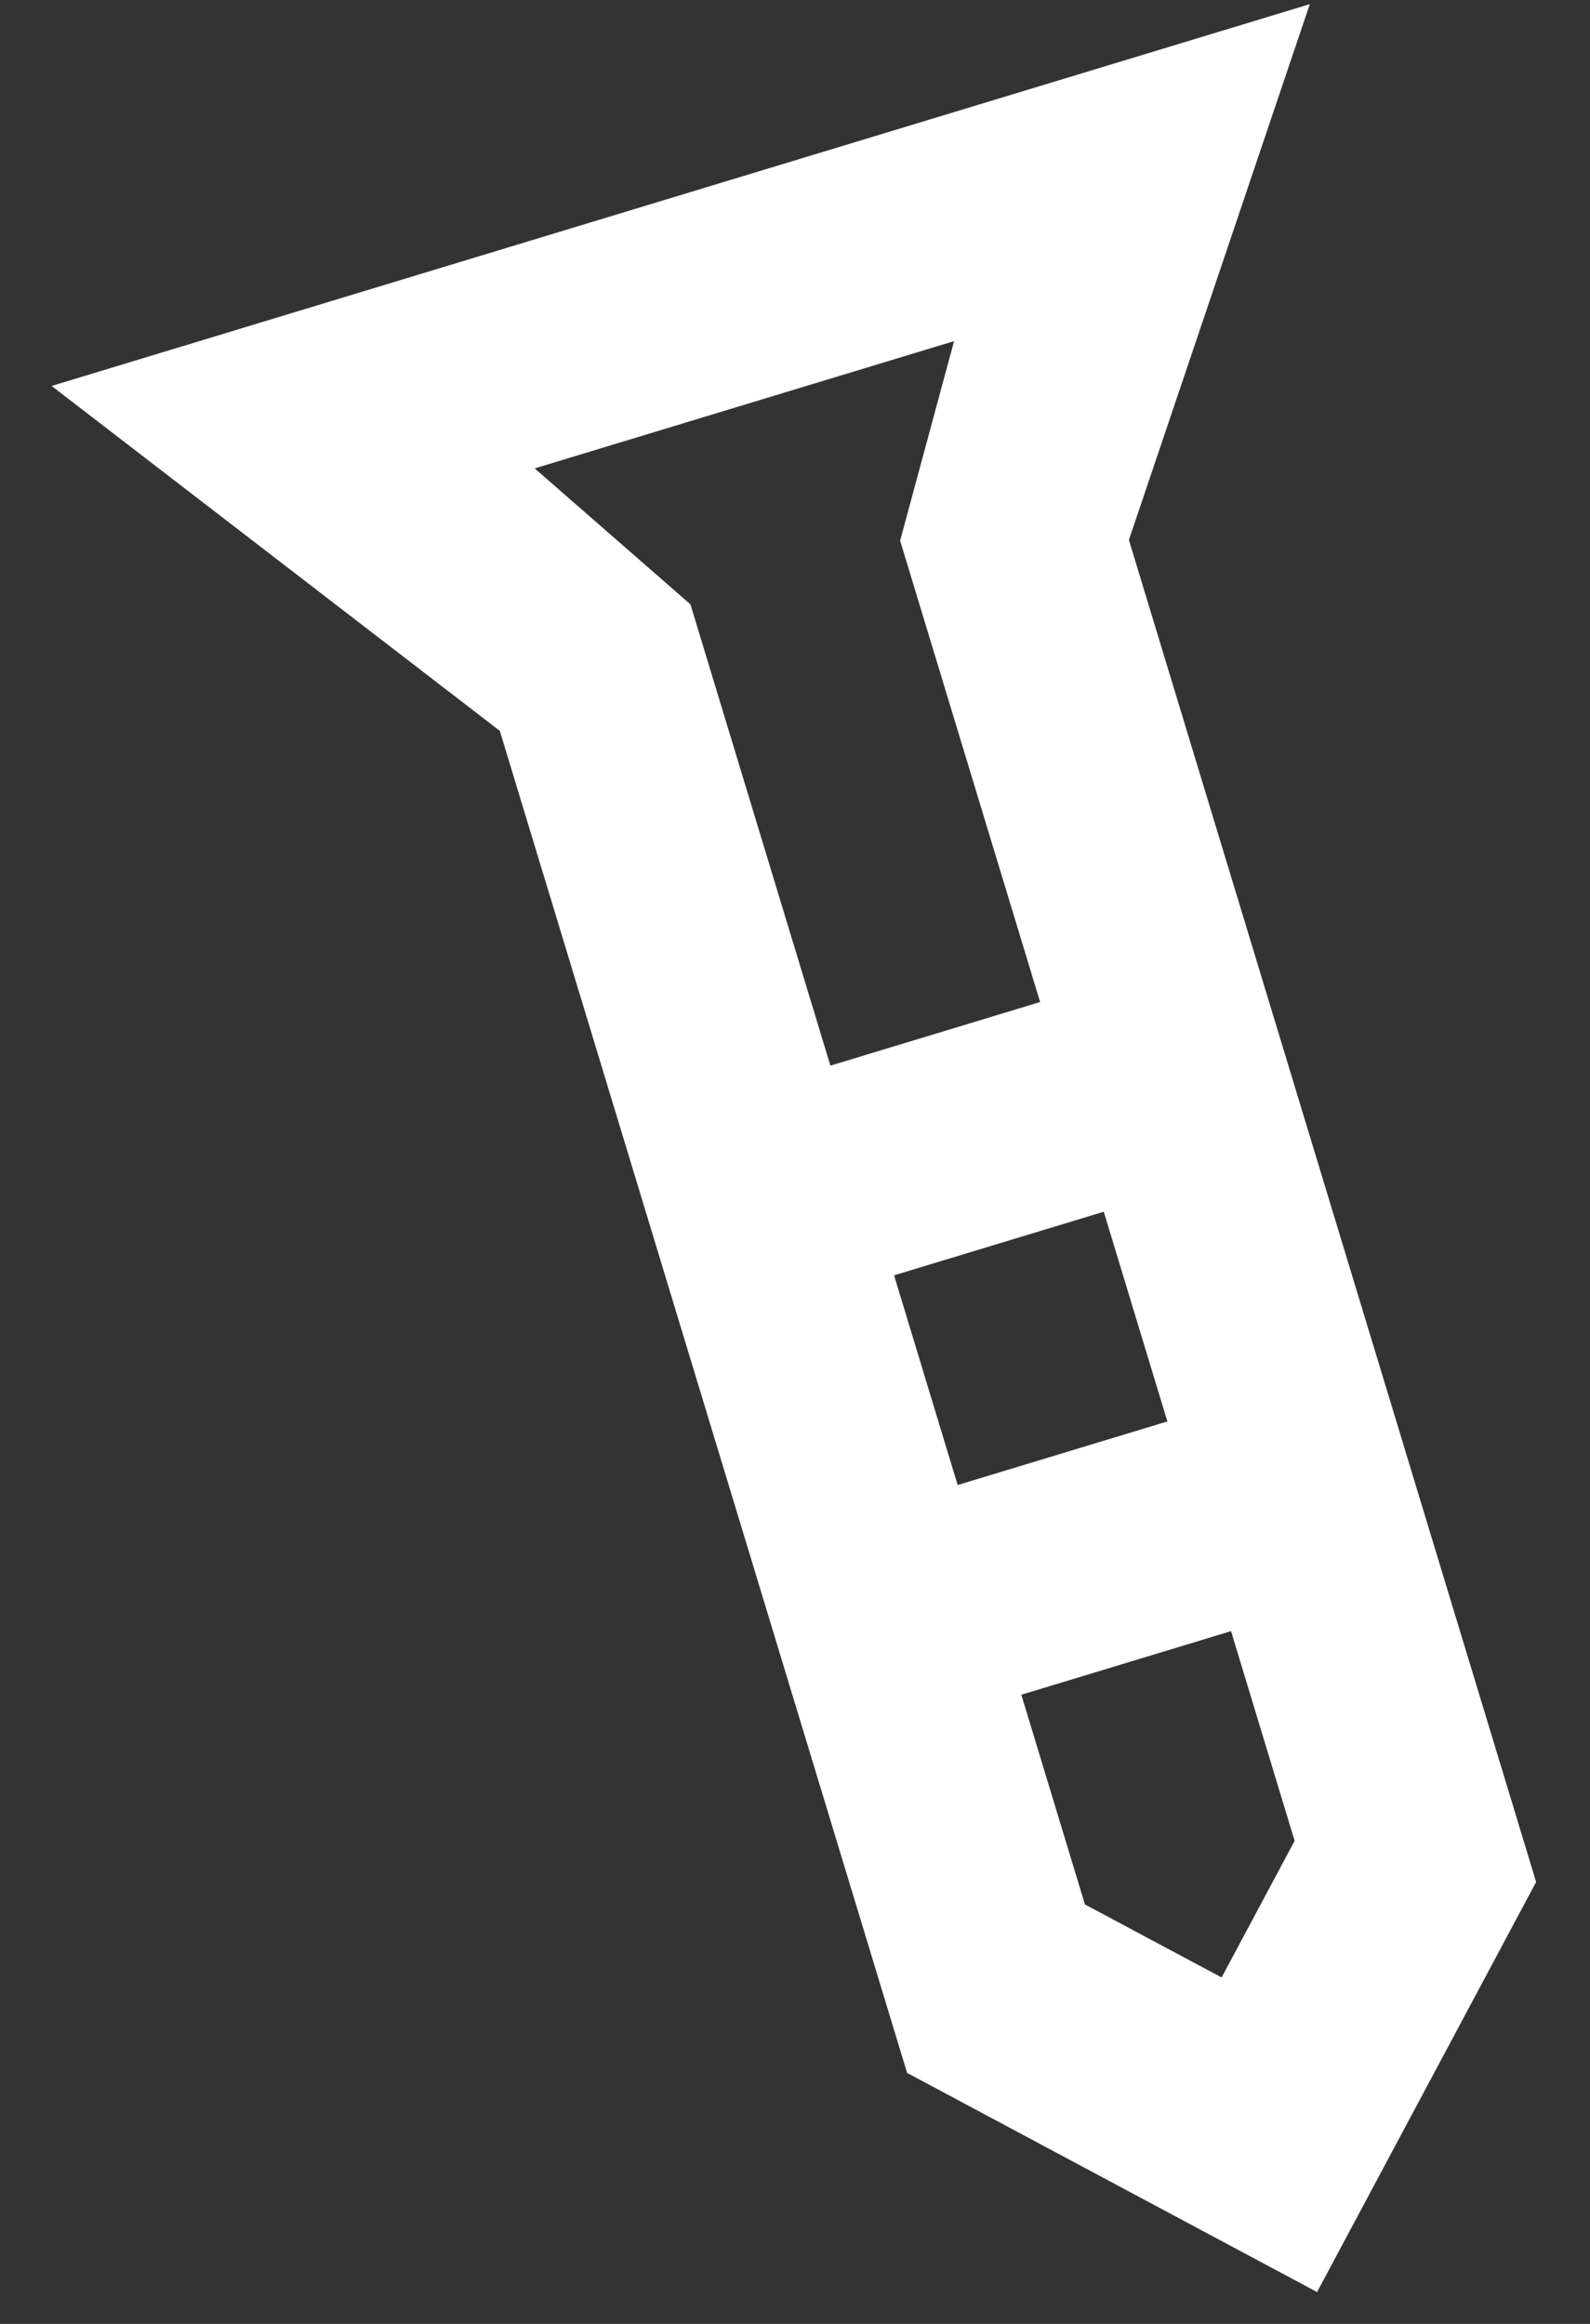 <svg width="26" height="38" viewBox="0 0 26 38" fill="none" xmlns="http://www.w3.org/2000/svg">
<rect x="0" y="0" width="26" height="38" fill="#333333" stroke="none"/>
<path d="M0.844 6.311L21.418 0.068L18.46 8.829L25.119 30.774L21.537 37.479L14.833 33.896L8.173 11.951L0.844 6.311ZM13.579 17.425L17.008 16.385L14.719 8.841L15.601 5.578L8.743 7.659L11.29 9.882L13.579 17.425ZM18.049 19.814L14.62 20.854L15.66 24.283L19.089 23.243L18.049 19.814ZM21.17 30.101L20.13 26.672L16.701 27.712L17.741 31.141L19.976 32.335L21.17 30.101Z" fill="white"/>
</svg>
